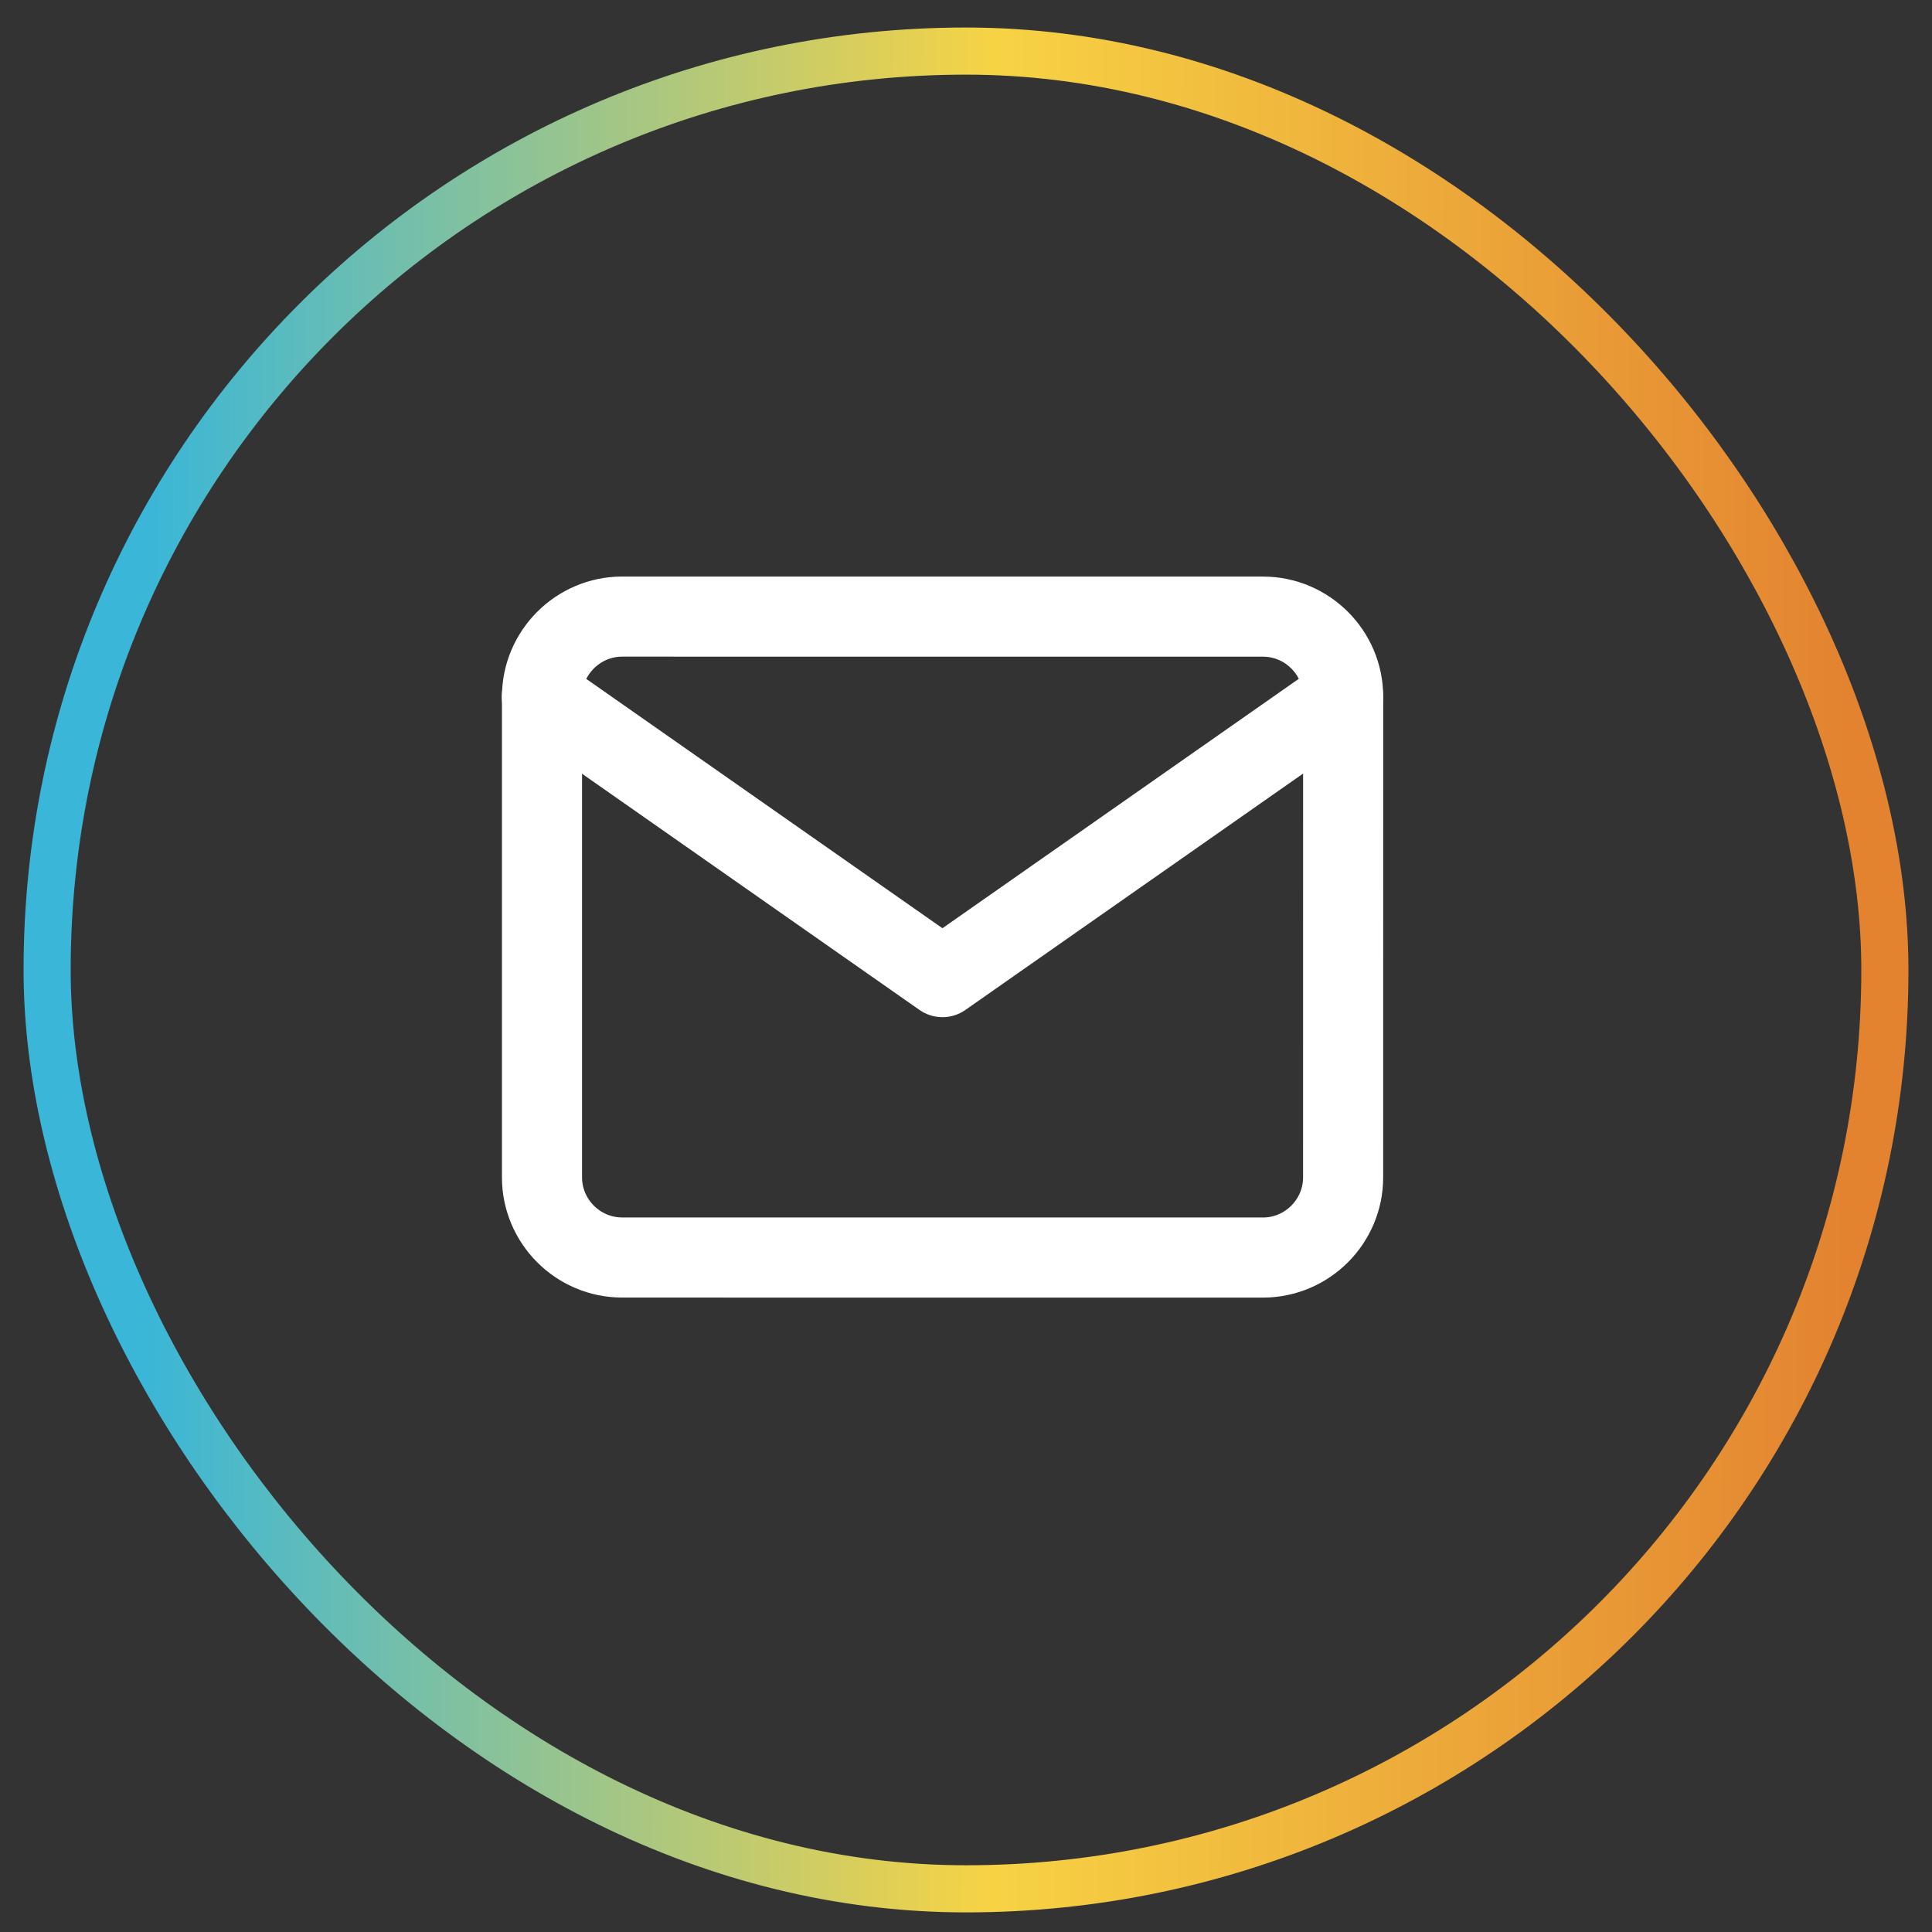 <svg width="41" height="41" viewBox="0 0 41 41" fill="none" xmlns="http://www.w3.org/2000/svg">
<rect x="0" y="0" width="41" height="41" fill="#333333" stroke="none"/>
<rect x="1" y="1.084" width="39" height="39" rx="19.5" stroke="url(#paint0_linear_11279_2725)"/>
<path d="M13.203 13.085L26.804 13.086C27.739 13.086 28.504 13.851 28.504 14.786L28.503 24.987C28.503 25.922 27.738 26.687 26.802 26.687L13.201 26.686C12.267 26.686 11.502 25.921 11.502 24.985L11.502 14.785C11.502 13.85 12.268 13.085 13.203 13.085Z" stroke="white" stroke-width="1.7" stroke-linecap="round" stroke-linejoin="round"/>
<path d="M28.501 14.786L20 20.736L11.499 14.785" stroke="white" stroke-width="1.7" stroke-linecap="round" stroke-linejoin="round"/>
<defs>
<linearGradient id="paint0_linear_11279_2725" x1="3.033" y1="12.806" x2="39.19" y2="12.918" gradientUnits="userSpaceOnUse">
<stop stop-color="#39B6D8"/>
<stop offset="0.5" stop-color="#F7D344"/>
<stop offset="1" stop-color="#E38330"/>
</linearGradient>
</defs>
</svg>

